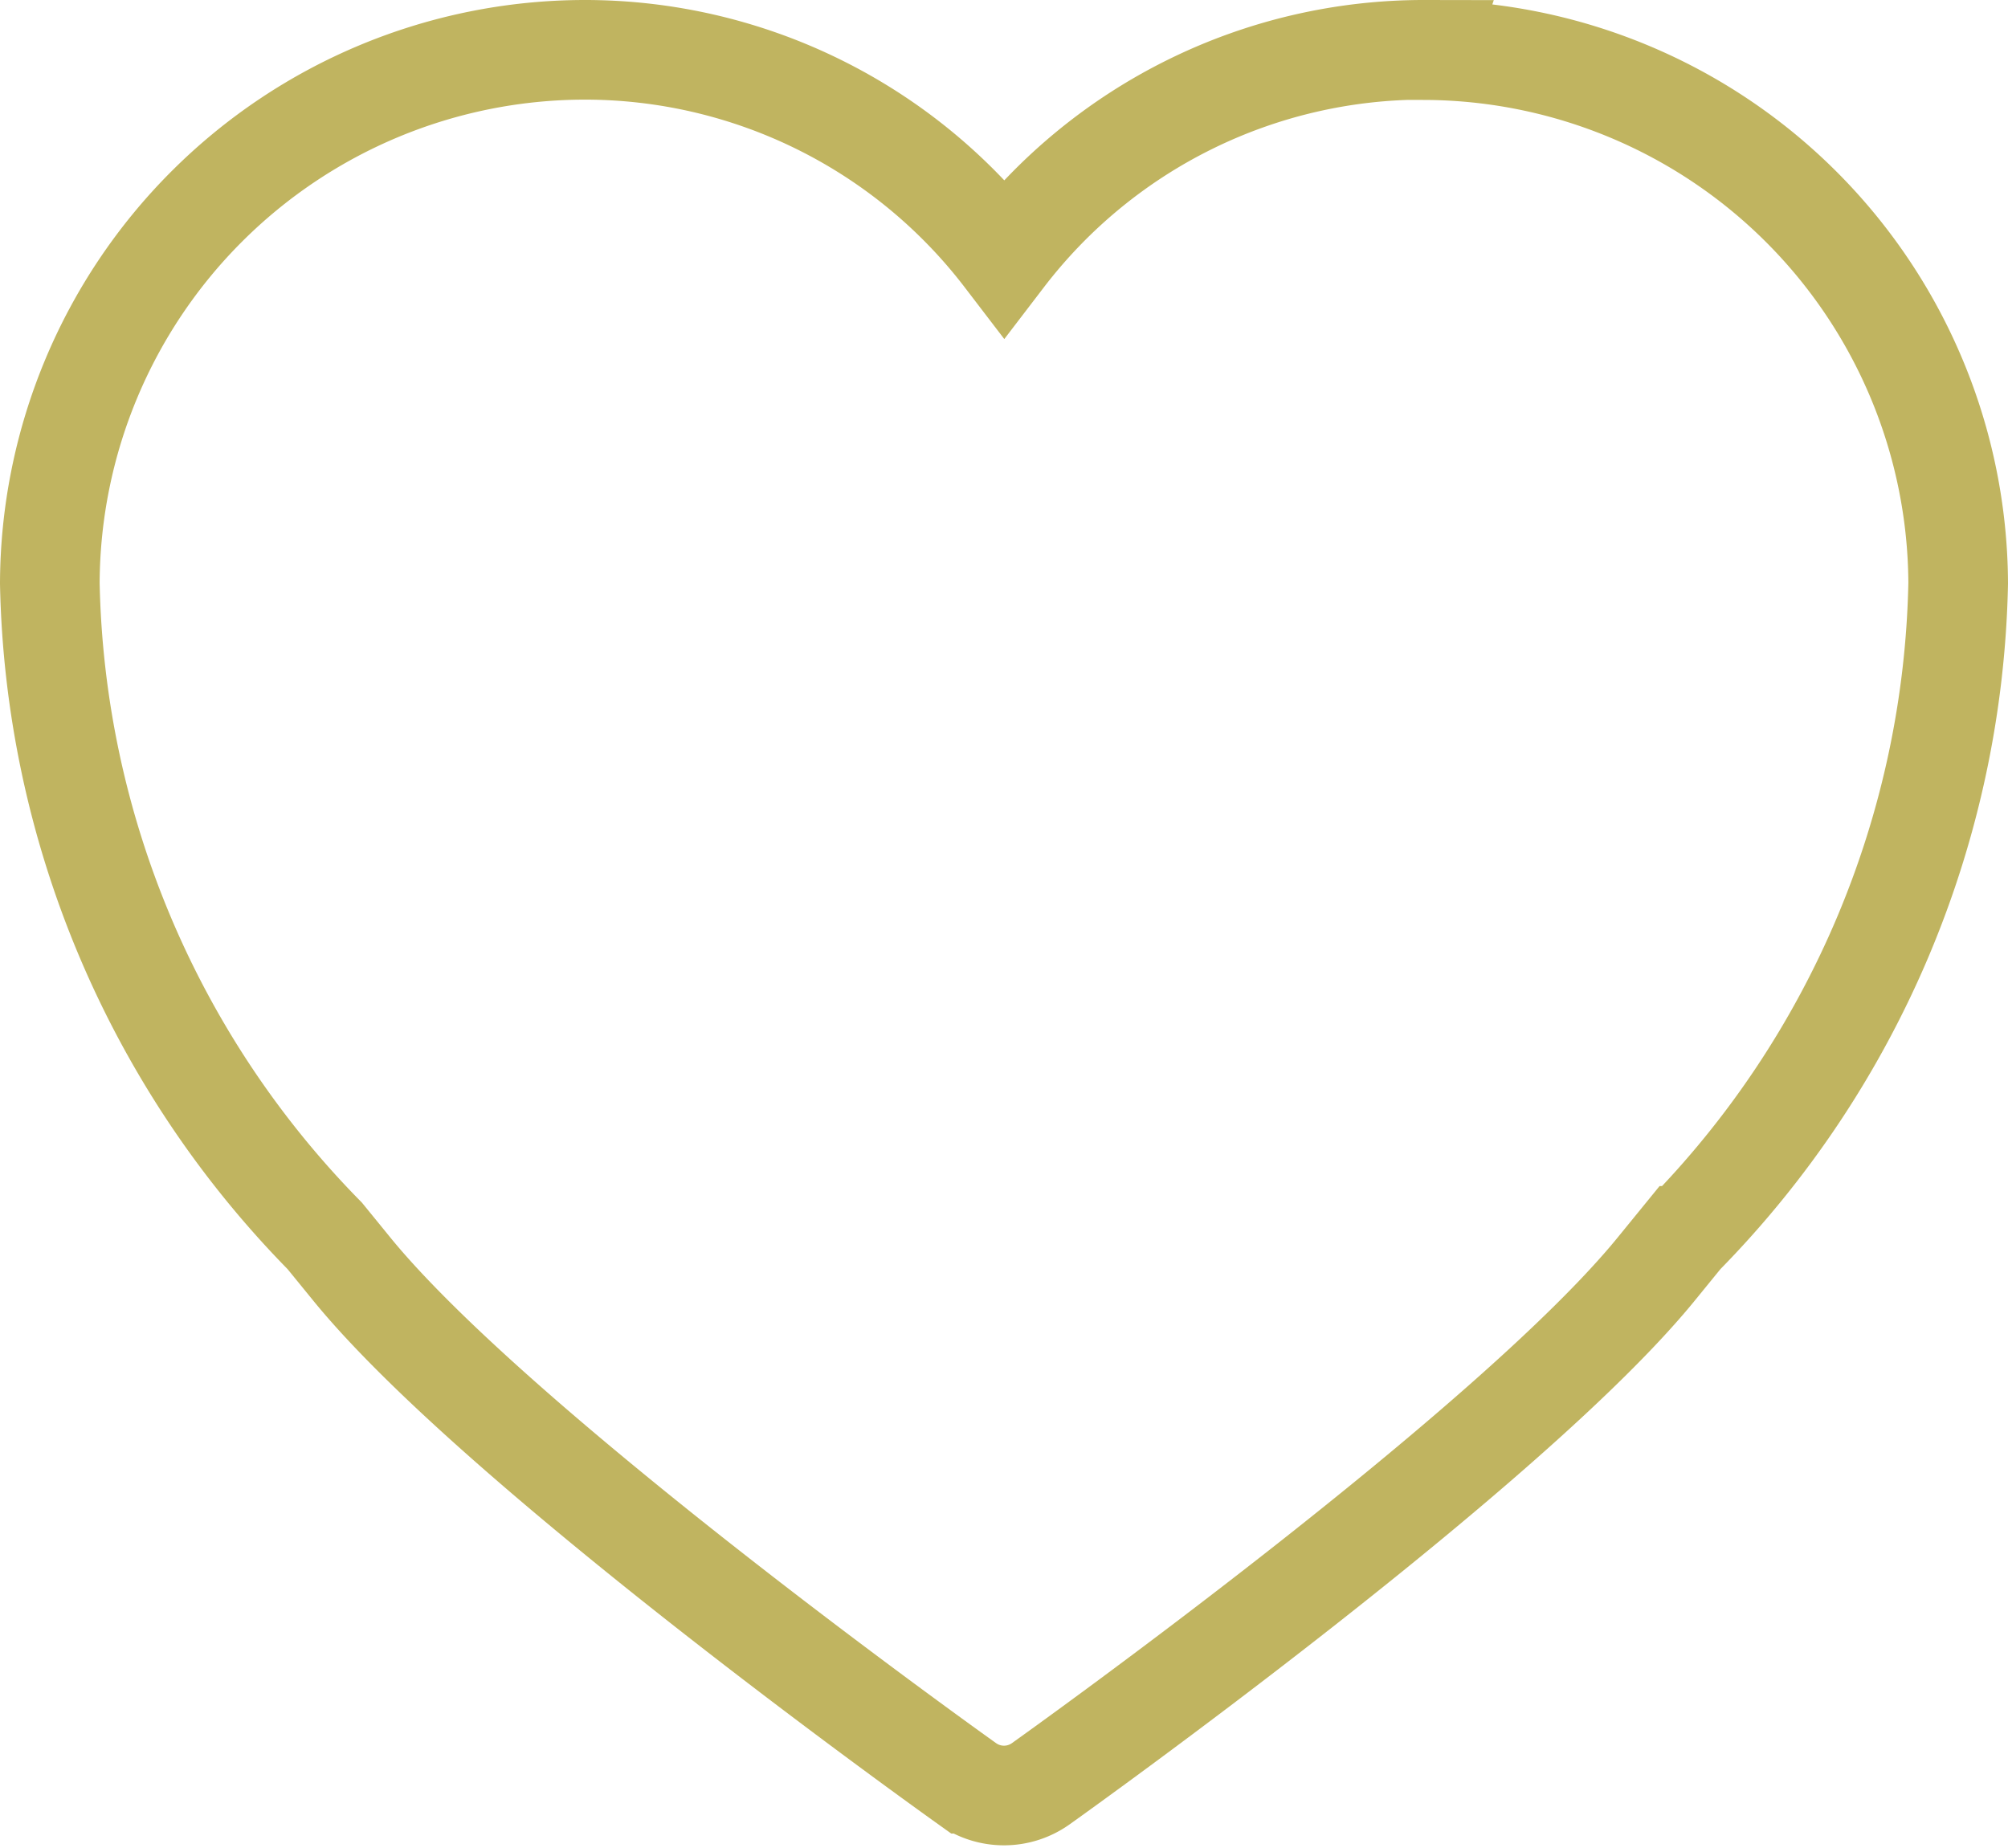 <svg xmlns="http://www.w3.org/2000/svg" width="20.152" height="18.544" viewBox="0 0 20.152 18.544">
    <path d="M17.419 4.846a5.3 5.3 0 0 0-4.219 2.08 5.3 5.3 0 0 0-4.222-2.08A5.373 5.373 0 0 0 3.621 10.2a9.607 9.607 0 0 0 2.759 6.55l.264.324c1.461 1.8 5.992 5.038 6.184 5.175a.636.636 0 0 0 .738 0c.192-.137 4.722-3.373 6.184-5.175l.264-.324a9.613 9.613 0 0 0 2.759-6.55 5.374 5.374 0 0 0-5.355-5.351z" transform="translate(-3.121 -4.346)" style="fill:none;stroke:#c0b460"/>
</svg>
